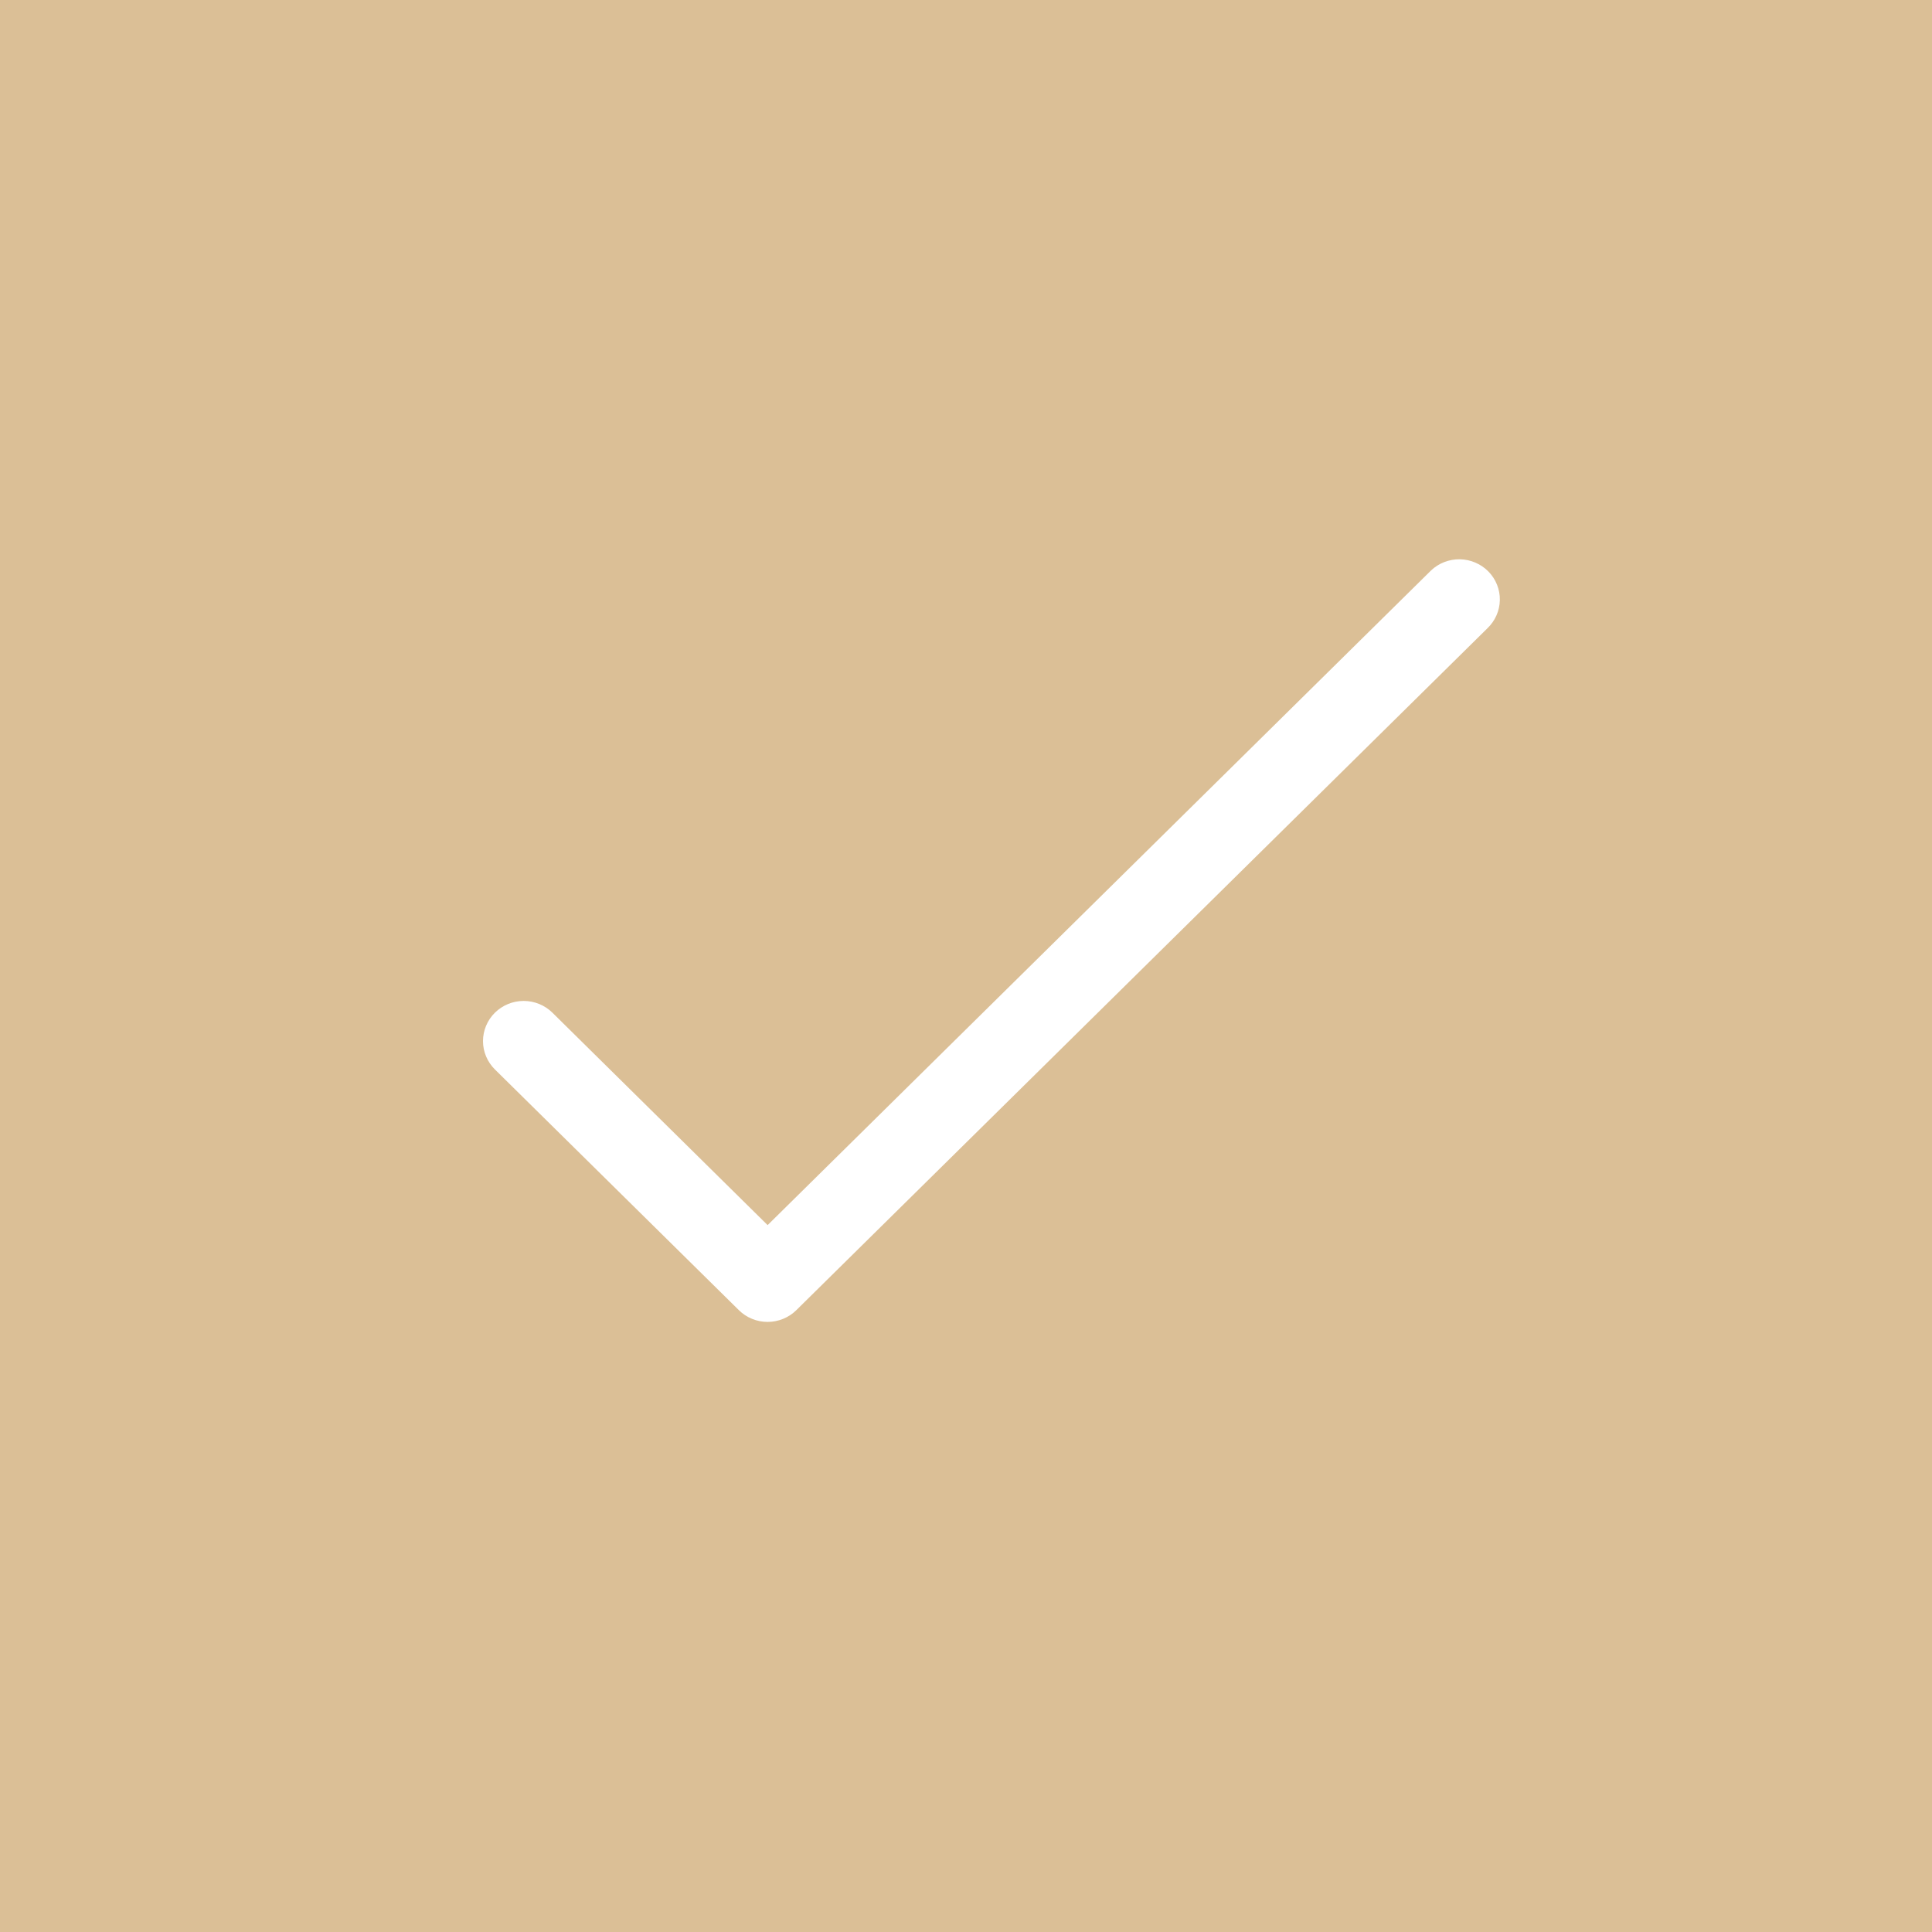 <svg width="60" height="60" viewBox="0 0 60 60" fill="none" xmlns="http://www.w3.org/2000/svg">
<rect width="60" height="60" fill="#DBBF96"/>
<path d="M46.225 17.75C46.11 17.632 45.972 17.538 45.82 17.473C45.668 17.407 45.504 17.372 45.338 17.369C45.172 17.366 45.008 17.396 44.853 17.456C44.699 17.516 44.558 17.605 44.439 17.719C44.429 17.729 44.418 17.739 44.408 17.75L23.839 38.047L17.156 31.45C16.919 31.216 16.597 31.085 16.262 31.085C15.927 31.085 15.606 31.217 15.369 31.451C15.133 31.685 15 32.002 15 32.333C15 32.663 15.134 32.98 15.371 33.214L22.946 40.688C23.063 40.804 23.202 40.896 23.355 40.958C23.508 41.021 23.672 41.053 23.838 41.053C24.004 41.053 24.168 41.021 24.321 40.958C24.474 40.896 24.614 40.804 24.731 40.688L46.194 19.511C46.434 19.281 46.573 18.967 46.579 18.637C46.585 18.306 46.457 17.987 46.225 17.75Z" fill="white"/>
</svg>

